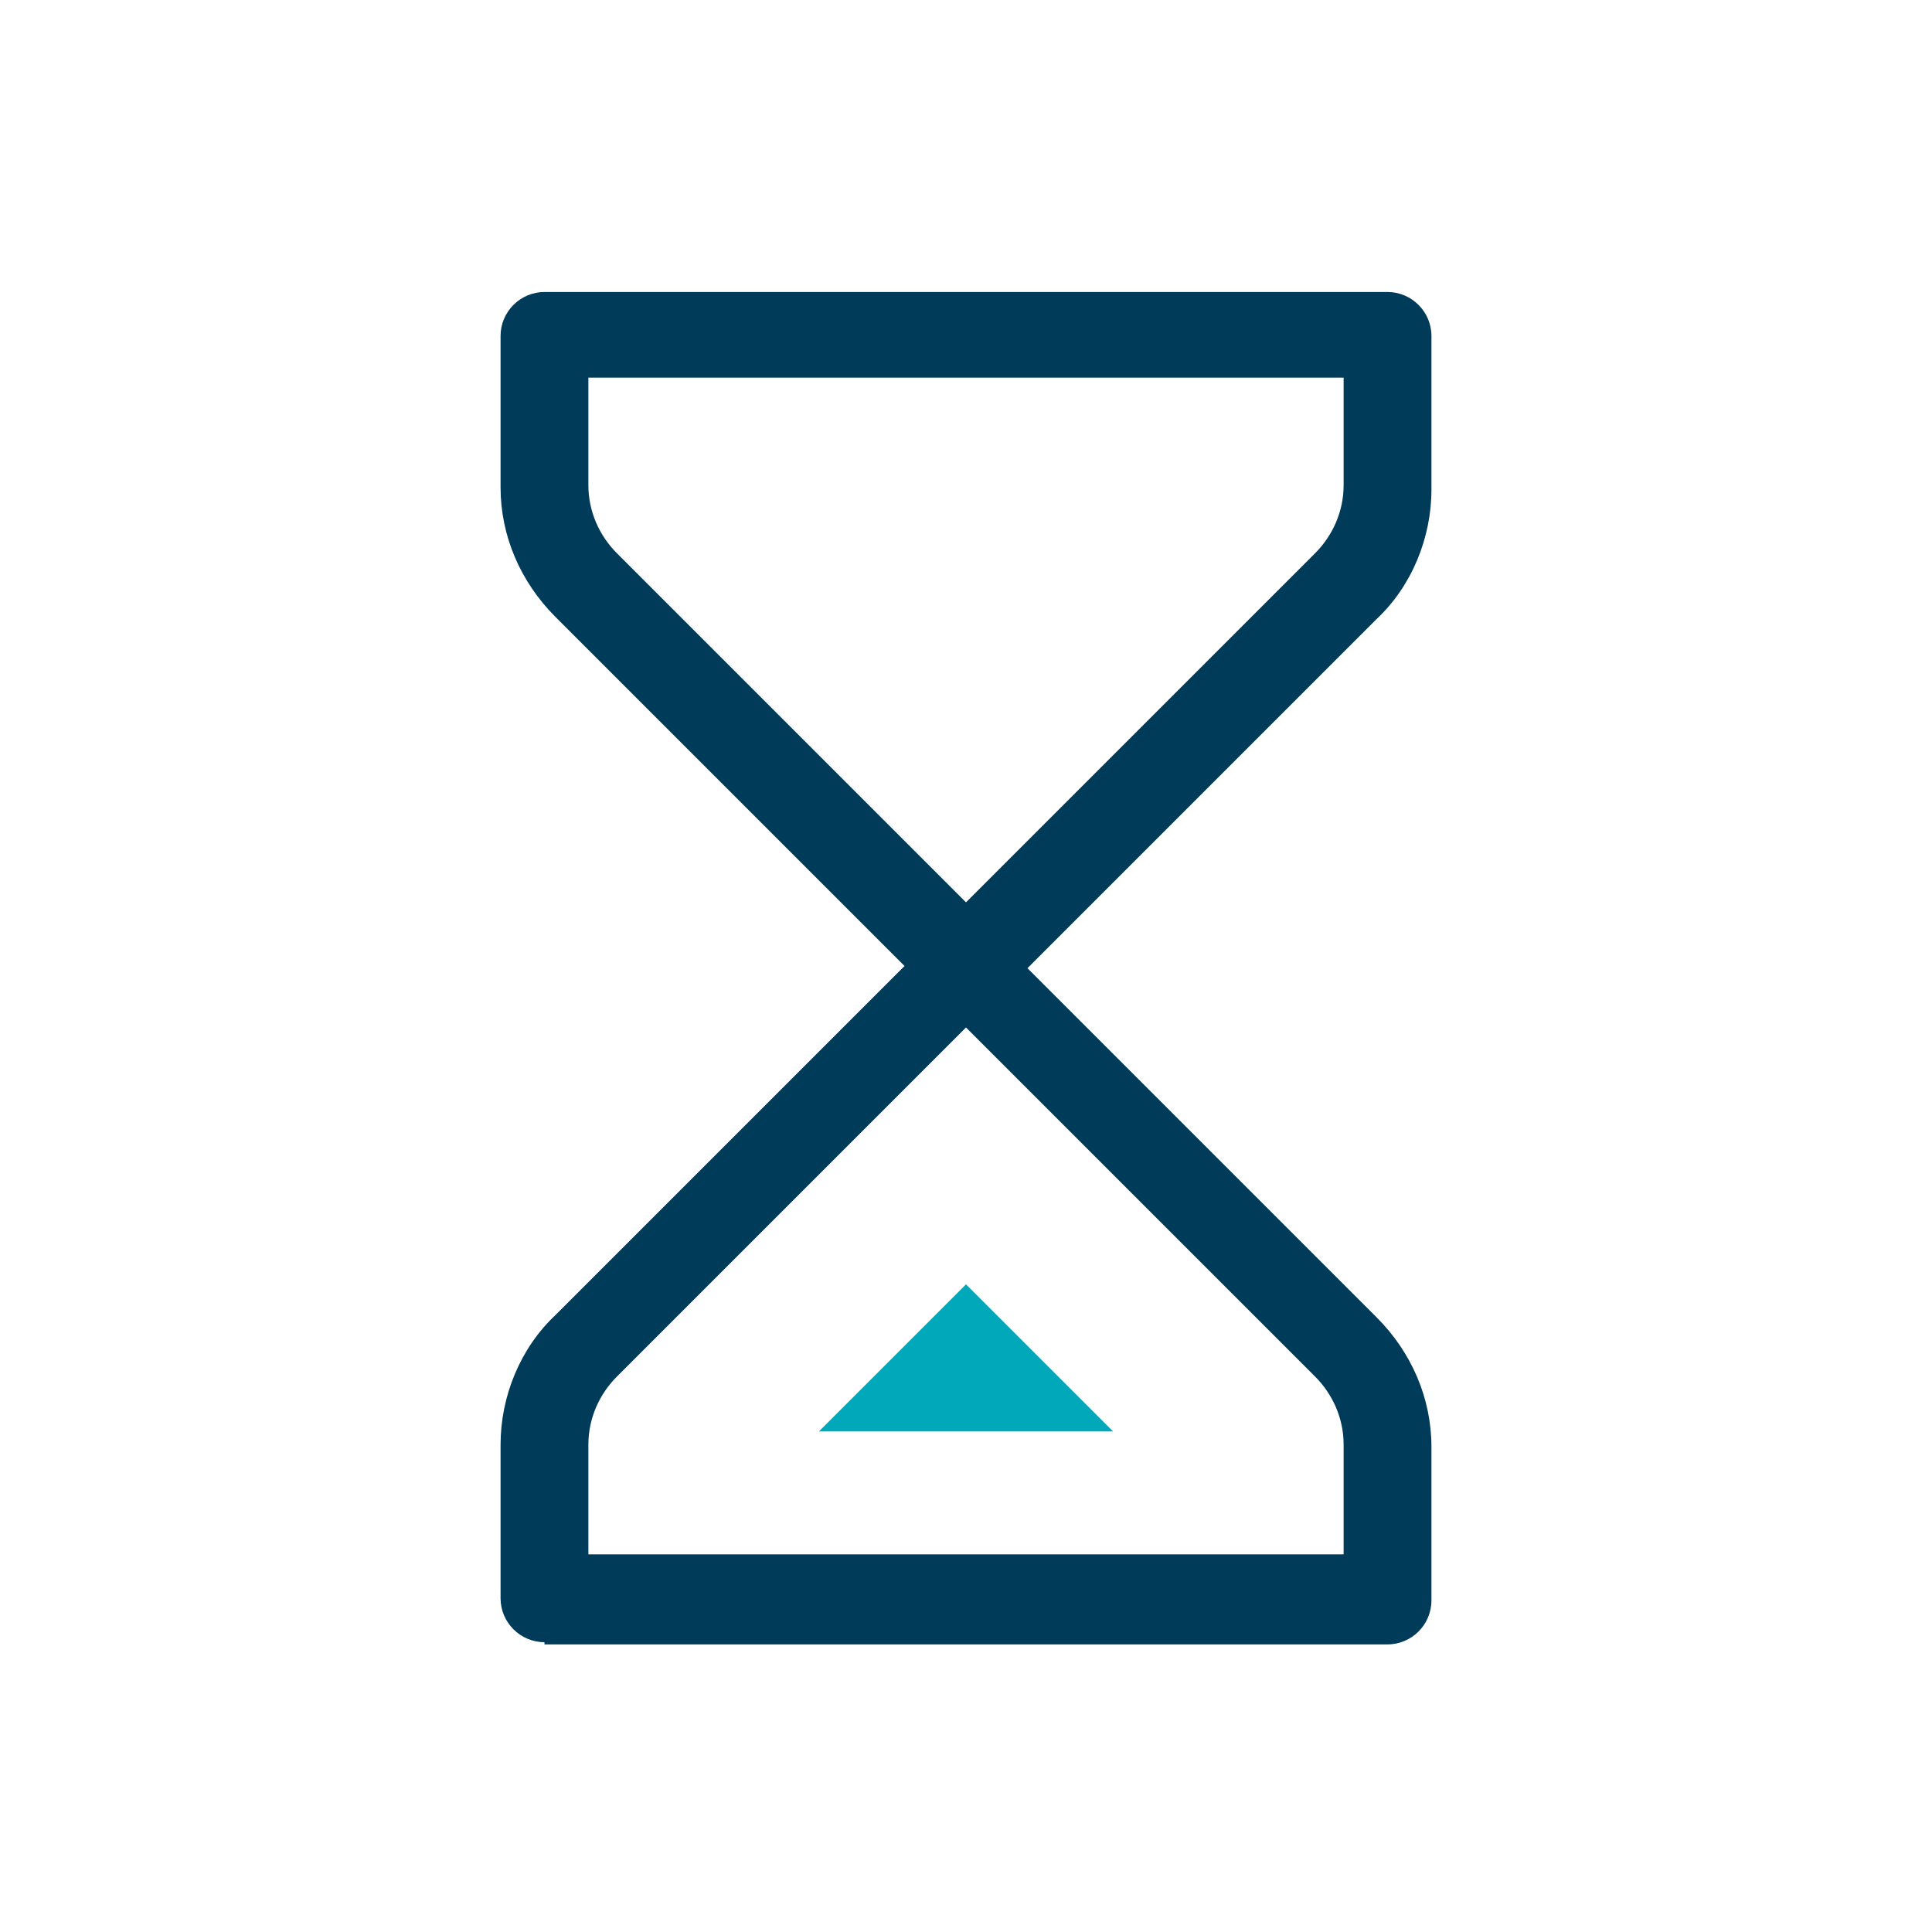 <?xml version="1.0" encoding="UTF-8"?>
<svg id="Layer_1" data-name="Layer 1" xmlns="http://www.w3.org/2000/svg" version="1.1" viewBox="0 0 88 88">
  <defs>
    <style>
      .cls-1 {
        fill: #003b5a;
      }

      .cls-1, .cls-2, .cls-3 {
        stroke-width: 0px;
      }

      .cls-2 {
        fill: none;
      }

      .cls-3 {
        fill: #00a8ba;
      }
    </style>
  </defs>
  <g id="Layer_2" data-name="Layer 2">
    <g id="Layer_1-2" data-name="Layer 1-2">
      <rect class="cls-2" y="0" width="88" height="88"/>
      <path class="cls-1" d="M24.8,74.8c-1.1,0-2-.9-2-2v-7c0-2.2.9-4.4,2.5-5.9l15.9-15.9-15.9-15.9c-1.6-1.6-2.5-3.7-2.5-5.9v-6.9c0-1.1.9-2,2-2h38.4c1.1,0,2,.9,2,2v7c0,2.2-.9,4.4-2.5,5.9l-15.9,15.9,15.9,15.9c1.6,1.6,2.5,3.7,2.5,5.9v7c0,1.1-.9,2-2,2H24.8ZM28.1,62.7c-.8.8-1.3,1.9-1.3,3.1v5h34.4v-5c0-1.2-.5-2.3-1.3-3.1l-15.9-15.9-15.9,15.9ZM26.8,22.1c0,1.2.5,2.3,1.3,3.1l15.9,15.9,15.9-15.9c.8-.8,1.3-1.9,1.3-3.1v-4.9H26.8v4.9Z"/>
      <polygon class="cls-3" points="37.3 65.2 44 58.5 50.7 65.2 37.3 65.2"/>
    </g>
  </g>
</svg>